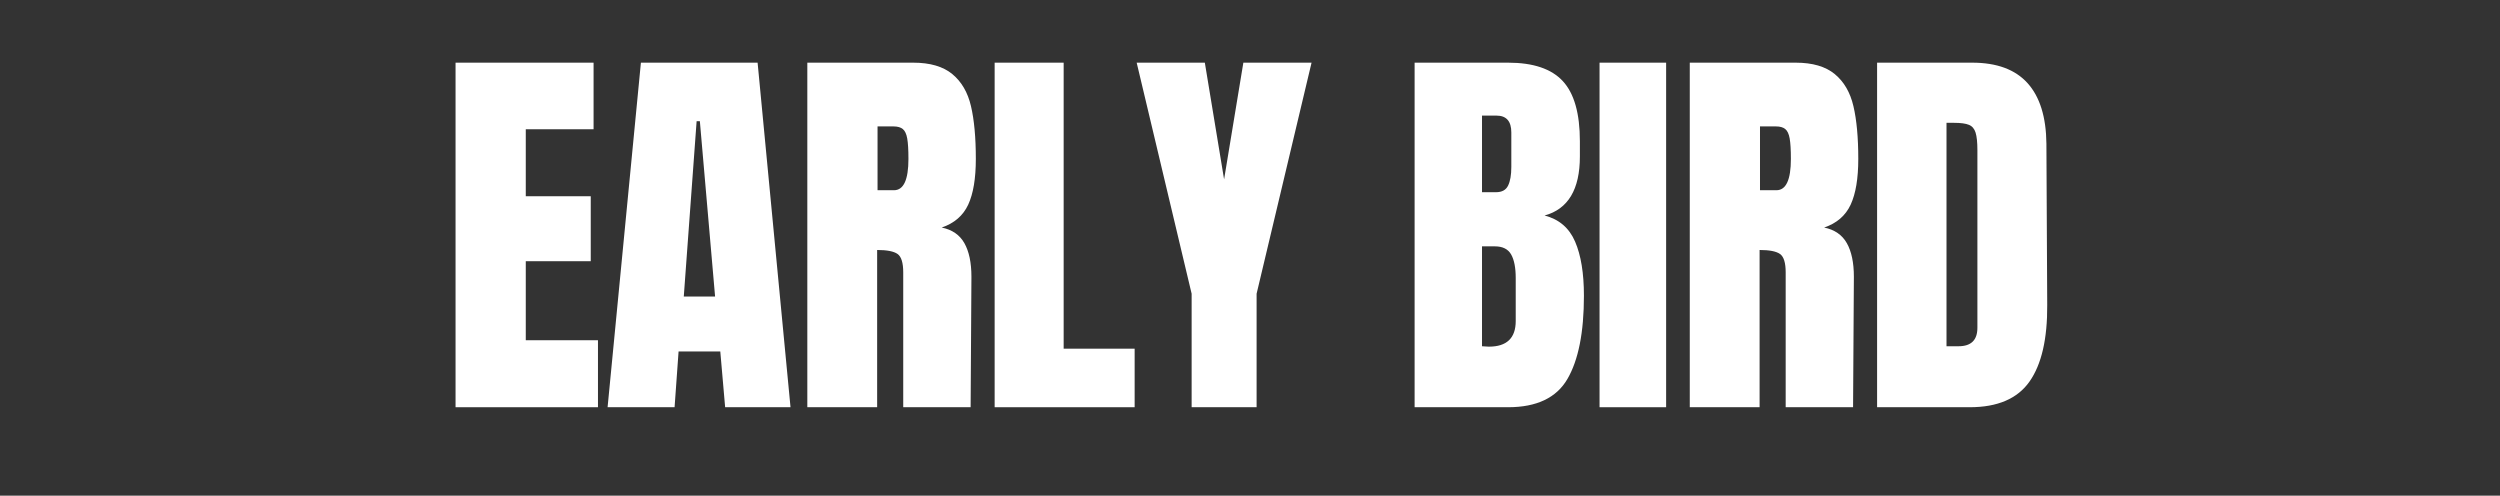 <?xml version="1.0" standalone="no"?>
<!DOCTYPE svg PUBLIC "-//W3C//DTD SVG 1.1//EN" "http://www.w3.org/Graphics/SVG/1.1/DTD/svg11.dtd">
<svg xmlns="http://www.w3.org/2000/svg" xmlns:xlink="http://www.w3.org/1999/xlink" width="870" zoomAndPan="magnify" viewBox="0 0 870 172.5" height="172.5" preserveAspectRatio="xMidYMid meet" version="1.0"><rect x="0" y="0" width="870" height="172.5" fill="#333333" stroke="none"/><defs><g/></defs><g fill="#ffffff" fill-opacity="1"><g transform="translate(153.234, 141.714)"><g><path d="M 5.297 0 L 5.297 -119.906 L 53.328 -119.906 L 53.328 -96.734 L 29.734 -96.734 L 29.734 -73.422 L 52.344 -73.422 L 52.344 -50.812 L 29.734 -50.812 L 29.734 -23.312 L 54.859 -23.312 L 54.859 0 Z M 5.297 0 "/></g></g></g><g fill="#ffffff" fill-opacity="1"><g transform="translate(209.348, 141.714)"><g><path d="M 2.094 0 L 13.688 -119.906 L 54.297 -119.906 L 65.75 0 L 43 0 L 41.312 -19.406 L 26.797 -19.406 L 25.406 0 Z M 28.609 -38.531 L 39.5 -38.531 L 34.203 -99.531 L 33.078 -99.531 Z M 28.609 -38.531 "/></g></g></g><g fill="#ffffff" fill-opacity="1"><g transform="translate(275.652, 141.714)"><g><path d="M 5.297 -119.906 L 42.156 -119.906 C 48.02 -119.906 52.555 -118.578 55.766 -115.922 C 58.973 -113.273 61.133 -109.555 62.25 -104.766 C 63.375 -99.973 63.938 -93.852 63.938 -86.406 C 63.938 -79.613 63.051 -74.305 61.281 -70.484 C 59.508 -66.672 56.438 -64.02 52.062 -62.531 C 55.695 -61.789 58.328 -59.977 59.953 -57.094 C 61.586 -54.207 62.406 -50.301 62.406 -45.375 L 62.125 0 L 38.672 0 L 38.672 -46.906 C 38.672 -50.25 38.02 -52.383 36.719 -53.312 C 35.414 -54.25 33.039 -54.719 29.594 -54.719 L 29.594 0 L 5.297 0 Z M 35.453 -75.516 C 38.805 -75.516 40.484 -79.145 40.484 -86.406 C 40.484 -89.57 40.344 -91.945 40.062 -93.531 C 39.781 -95.113 39.266 -96.207 38.516 -96.812 C 37.773 -97.414 36.707 -97.719 35.312 -97.719 L 29.734 -97.719 L 29.734 -75.516 Z M 35.453 -75.516 "/></g></g></g><g fill="#ffffff" fill-opacity="1"><g transform="translate(340.839, 141.714)"><g><path d="M 5.297 0 L 5.297 -119.906 L 29.312 -119.906 L 29.312 -20.375 L 54.016 -20.375 L 54.016 0 Z M 5.297 0 "/></g></g></g><g fill="#ffffff" fill-opacity="1"><g transform="translate(394.86, 141.714)"><g><path d="M 19.828 0 L 19.828 -39.5 L 0.703 -119.906 L 24.422 -119.906 L 31.125 -79.297 L 37.828 -119.906 L 61.562 -119.906 L 42.438 -39.5 L 42.438 0 Z M 19.828 0 "/></g></g></g><g fill="#ffffff" fill-opacity="1"><g transform="translate(455.72, 141.714)"><g/></g></g><g fill="#ffffff" fill-opacity="1"><g transform="translate(486.987, 141.714)"><g><path d="M 5.297 -119.906 L 37.828 -119.906 C 46.578 -119.906 52.926 -117.766 56.875 -113.484 C 60.832 -109.203 62.812 -102.223 62.812 -92.547 L 62.812 -87.25 C 62.812 -75.801 58.719 -68.957 50.531 -66.719 C 55.562 -65.414 59.098 -62.391 61.141 -57.641 C 63.191 -52.898 64.219 -46.625 64.219 -38.812 C 64.219 -26.062 62.305 -16.406 58.484 -9.844 C 54.672 -3.281 47.785 0 37.828 0 L 5.297 0 Z M 33.641 -74.828 C 35.691 -74.828 37.086 -75.594 37.828 -77.125 C 38.578 -78.656 38.953 -80.816 38.953 -83.609 L 38.953 -95.625 C 38.953 -99.531 37.227 -101.484 33.781 -101.484 L 28.75 -101.484 L 28.75 -74.828 Z M 31.125 -21.078 C 37.363 -21.078 40.484 -24.055 40.484 -30.016 L 40.484 -44.953 C 40.484 -48.578 39.945 -51.32 38.875 -53.188 C 37.801 -55.051 35.914 -55.984 33.219 -55.984 L 28.75 -55.984 L 28.75 -21.219 Z M 31.125 -21.078 "/></g></g></g><g fill="#ffffff" fill-opacity="1"><g transform="translate(552.454, 141.714)"><g><path d="M 4.188 0 L 4.188 -119.906 L 27.359 -119.906 L 27.359 0 Z M 4.188 0 "/></g></g></g><g fill="#ffffff" fill-opacity="1"><g transform="translate(582.744, 141.714)"><g><path d="M 5.297 -119.906 L 42.156 -119.906 C 48.02 -119.906 52.555 -118.578 55.766 -115.922 C 58.973 -113.273 61.133 -109.555 62.25 -104.766 C 63.375 -99.973 63.938 -93.852 63.938 -86.406 C 63.938 -79.613 63.051 -74.305 61.281 -70.484 C 59.508 -66.672 56.438 -64.02 52.062 -62.531 C 55.695 -61.789 58.328 -59.977 59.953 -57.094 C 61.586 -54.207 62.406 -50.301 62.406 -45.375 L 62.125 0 L 38.672 0 L 38.672 -46.906 C 38.672 -50.25 38.02 -52.383 36.719 -53.312 C 35.414 -54.25 33.039 -54.719 29.594 -54.719 L 29.594 0 L 5.297 0 Z M 35.453 -75.516 C 38.805 -75.516 40.484 -79.145 40.484 -86.406 C 40.484 -89.57 40.344 -91.945 40.062 -93.531 C 39.781 -95.113 39.266 -96.207 38.516 -96.812 C 37.773 -97.414 36.707 -97.719 35.312 -97.719 L 29.734 -97.719 L 29.734 -75.516 Z M 35.453 -75.516 "/></g></g></g><g fill="#ffffff" fill-opacity="1"><g transform="translate(647.932, 141.714)"><g><path d="M 5.297 -119.906 L 38.391 -119.906 C 46.953 -119.906 53.375 -117.531 57.656 -112.781 C 61.938 -108.039 64.125 -101.02 64.219 -91.719 L 64.5 -35.594 C 64.582 -23.781 62.531 -14.895 58.344 -8.938 C 54.156 -2.977 47.223 0 37.547 0 L 5.297 0 Z M 33.641 -21.219 C 38.016 -21.219 40.203 -23.359 40.203 -27.641 L 40.203 -89.484 C 40.203 -92.18 39.992 -94.203 39.578 -95.547 C 39.16 -96.898 38.391 -97.805 37.266 -98.266 C 36.148 -98.734 34.43 -98.969 32.109 -98.969 L 29.453 -98.969 L 29.453 -21.219 Z M 33.641 -21.219 "/></g></g></g></svg>